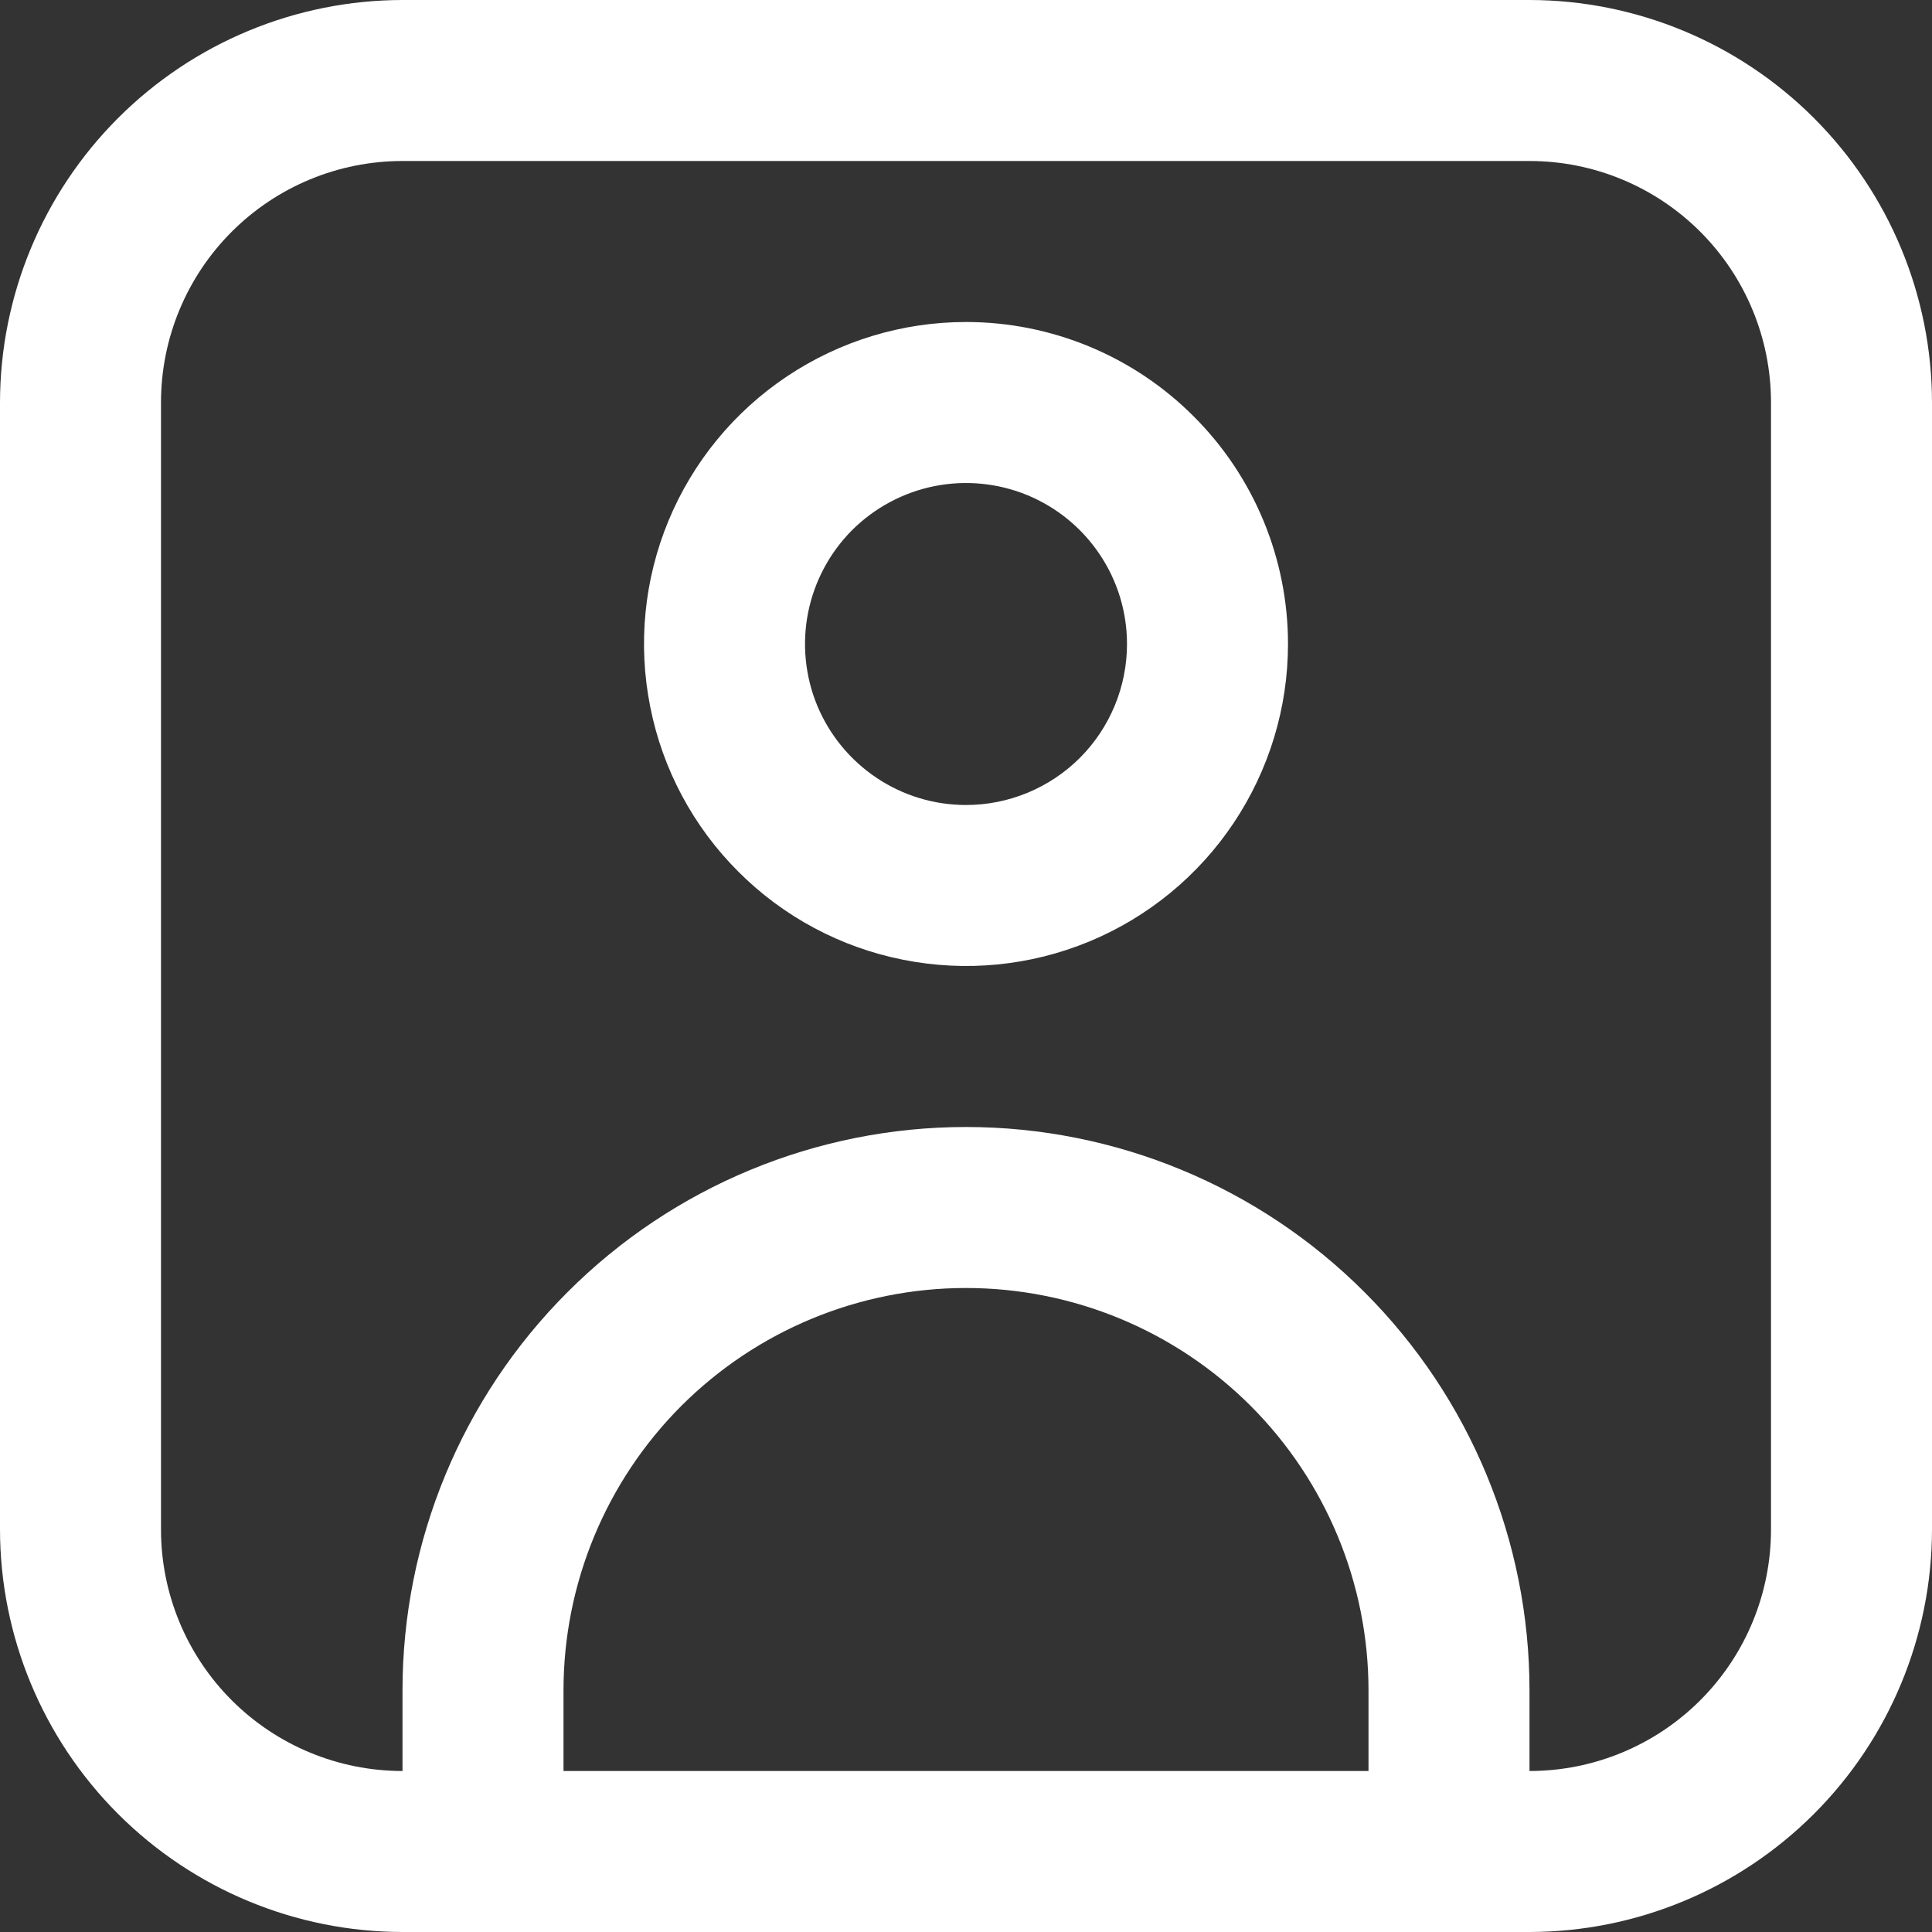 <svg width="18" height="18" viewBox="0 0 18 18" fill="none" xmlns="http://www.w3.org/2000/svg">
<rect x="0" y="0" width="18" height="18" fill="#333333" stroke="none"/>
<g clip-path="url(#clip0_2079_510)">
<path d="M14.25 0H3.75C2.756 0.001 1.803 0.397 1.1 1.1C0.397 1.803 0.001 2.756 0 3.75L0 14.25C0.001 15.244 0.397 16.197 1.1 16.9C1.803 17.603 2.756 17.999 3.75 18H14.25C15.244 17.999 16.197 17.603 16.9 16.9C17.603 16.197 17.999 15.244 18 14.25V3.75C17.999 2.756 17.603 1.803 16.9 1.1C16.197 0.397 15.244 0.001 14.25 0ZM5.25 16.5V15.75C5.25 14.755 5.645 13.802 6.348 13.098C7.052 12.395 8.005 12 9 12C9.995 12 10.948 12.395 11.652 13.098C12.355 13.802 12.75 14.755 12.75 15.75V16.5H5.25ZM16.5 14.25C16.5 14.847 16.263 15.419 15.841 15.841C15.419 16.263 14.847 16.5 14.25 16.5V15.75C14.25 14.358 13.697 13.022 12.712 12.038C11.728 11.053 10.392 10.5 9 10.5C7.608 10.5 6.272 11.053 5.288 12.038C4.303 13.022 3.75 14.358 3.75 15.75V16.5C3.153 16.5 2.581 16.263 2.159 15.841C1.737 15.419 1.5 14.847 1.5 14.25V3.75C1.5 3.153 1.737 2.581 2.159 2.159C2.581 1.737 3.153 1.5 3.75 1.5H14.25C14.847 1.5 15.419 1.737 15.841 2.159C16.263 2.581 16.5 3.153 16.5 3.75V14.25Z" fill="white"/>
<path d="M9 3C8.407 3 7.827 3.176 7.333 3.506C6.84 3.835 6.455 4.304 6.228 4.852C6.001 5.4 5.942 6.003 6.058 6.585C6.173 7.167 6.459 7.702 6.879 8.121C7.298 8.541 7.833 8.827 8.415 8.942C8.997 9.058 9.6 8.999 10.148 8.772C10.696 8.545 11.165 8.16 11.494 7.667C11.824 7.173 12 6.593 12 6C12 5.204 11.684 4.441 11.121 3.879C10.559 3.316 9.796 3 9 3ZM9 7.5C8.703 7.5 8.413 7.412 8.167 7.247C7.92 7.082 7.728 6.848 7.614 6.574C7.501 6.3 7.471 5.998 7.529 5.707C7.587 5.416 7.73 5.149 7.939 4.939C8.149 4.73 8.416 4.587 8.707 4.529C8.998 4.471 9.3 4.501 9.574 4.614C9.848 4.728 10.082 4.92 10.247 5.167C10.412 5.413 10.5 5.703 10.5 6C10.5 6.398 10.342 6.779 10.061 7.061C9.779 7.342 9.398 7.5 9 7.5Z" fill="white"/>
</g>
<defs>
<clipPath id="clip0_2079_510">
<rect width="18" height="18" fill="white"/>
</clipPath>
</defs>
</svg>
